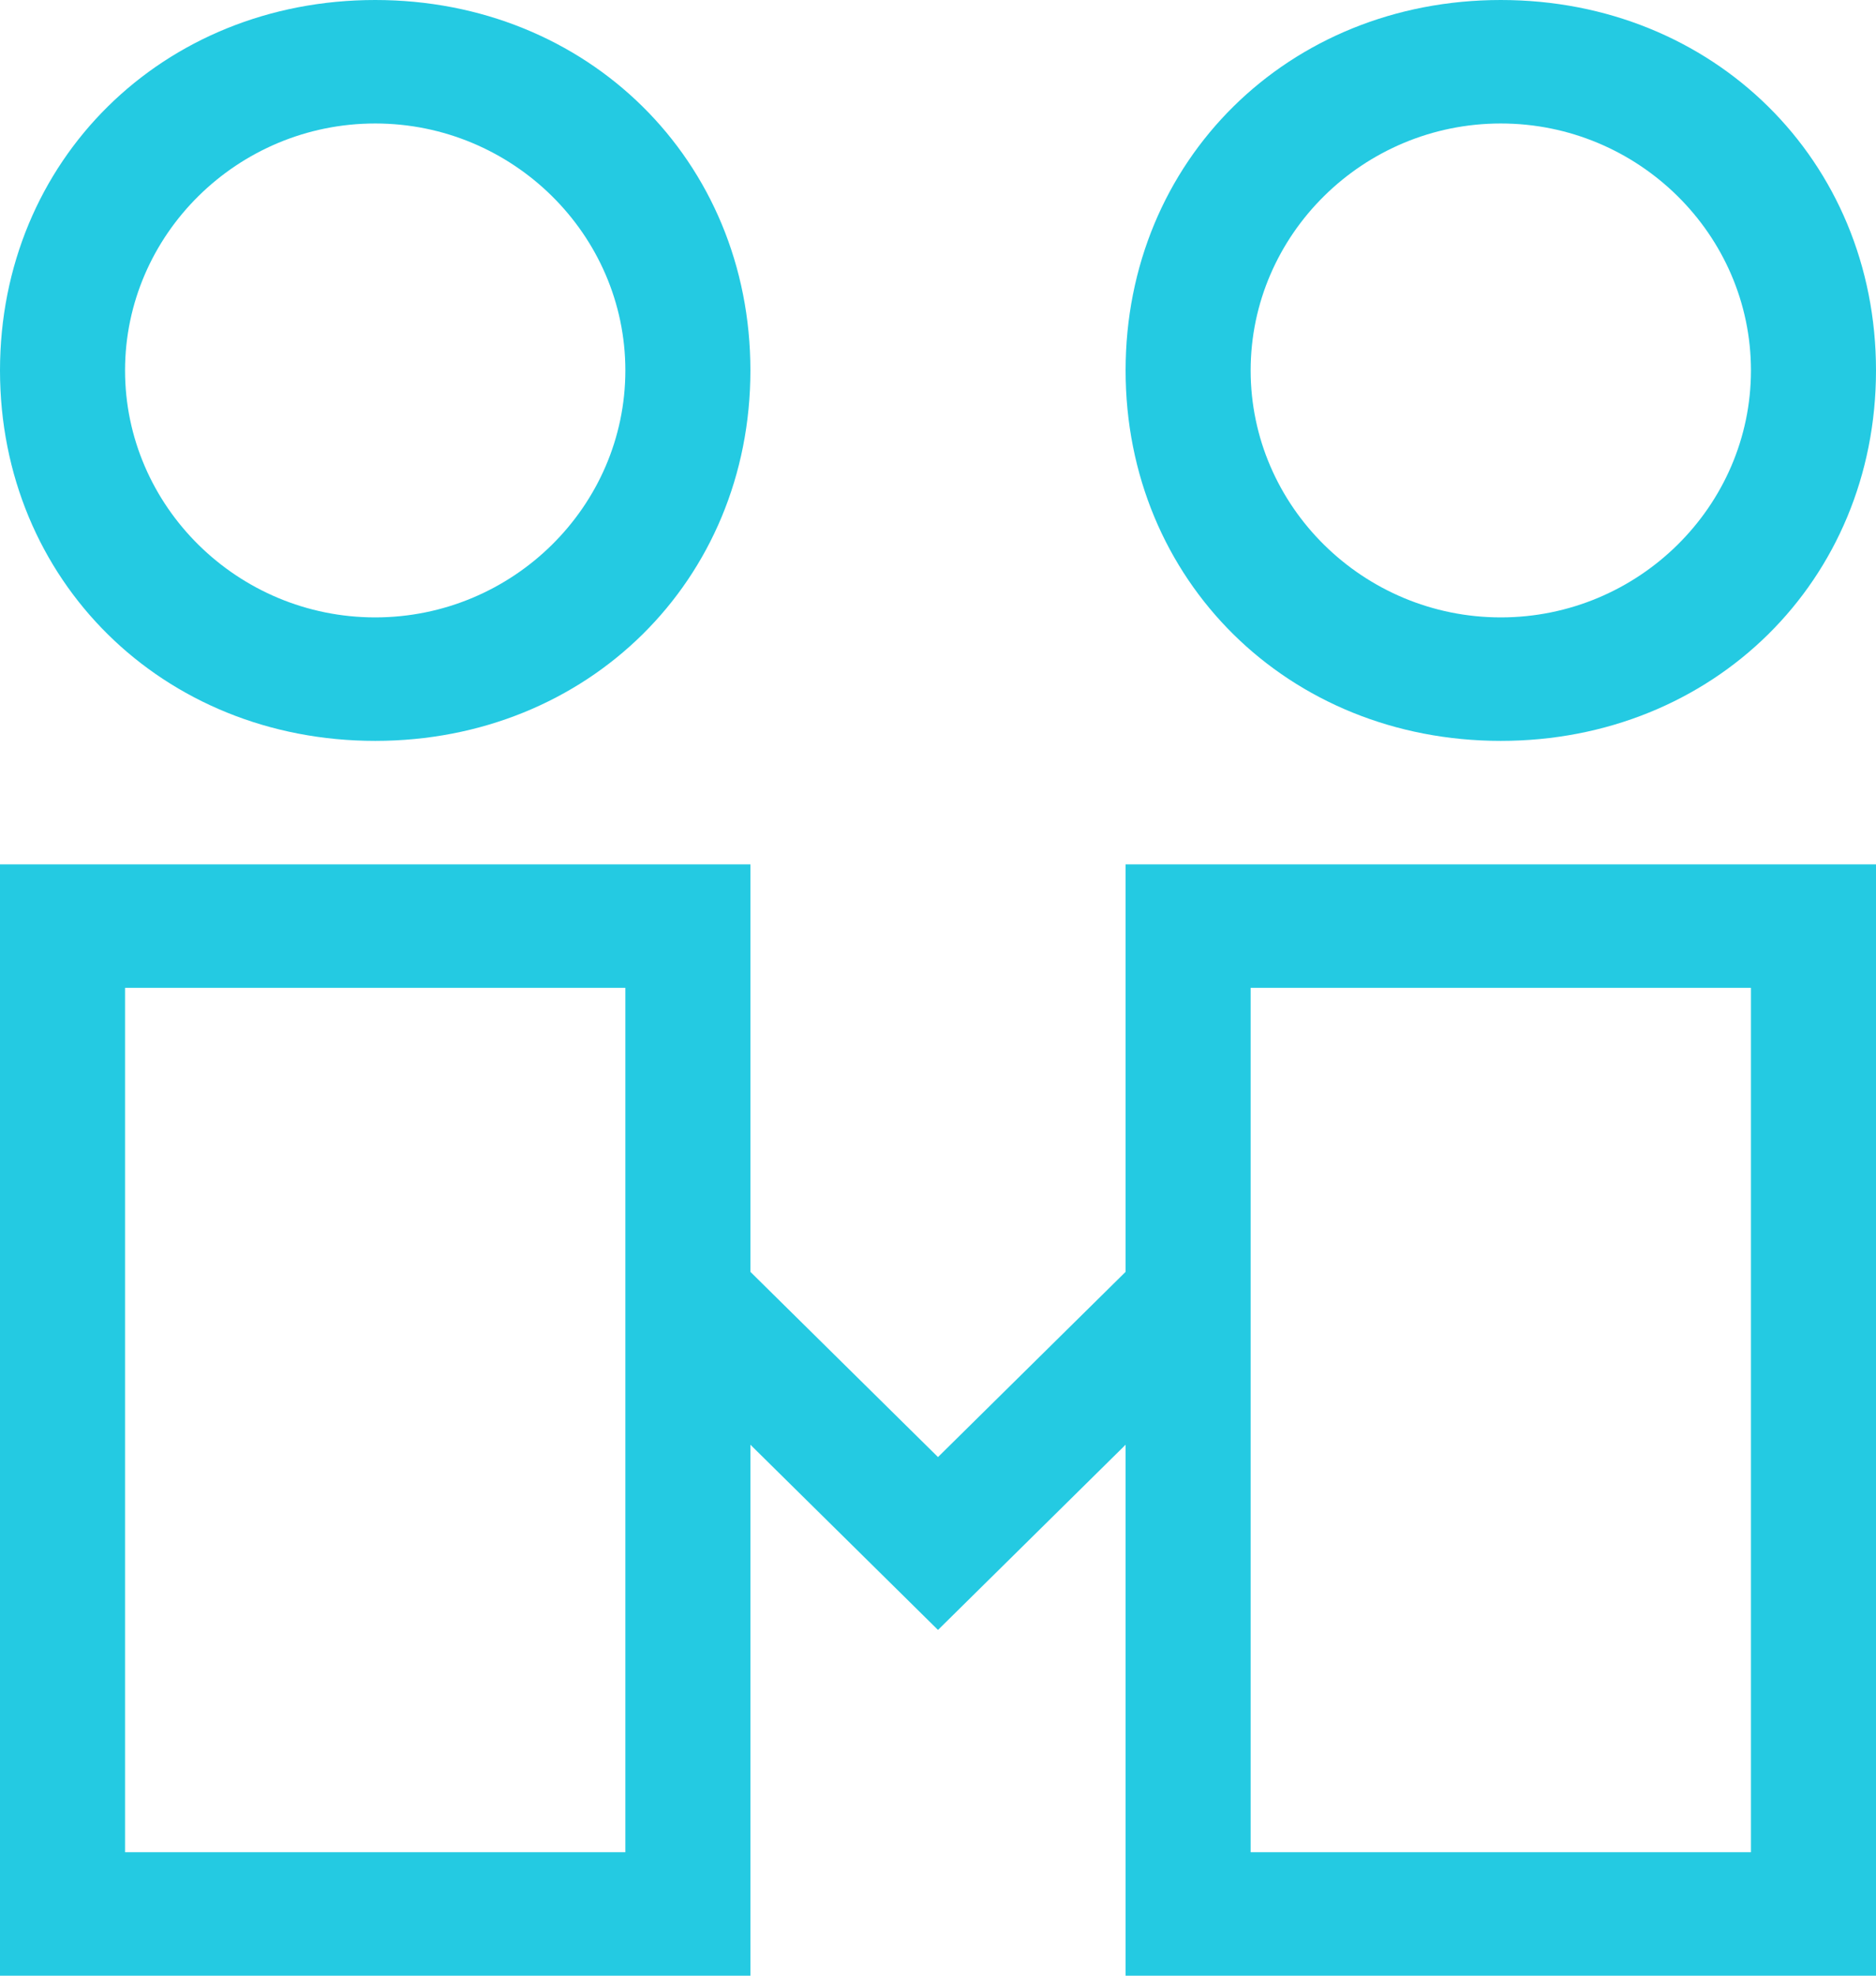 <svg width="38" height="40" viewBox="0 0 38 40" fill="none" xmlns="http://www.w3.org/2000/svg">
    <path d="M22.8 25.75V17.5H38V40H22.8V29.25L19 33L12.667 26.75L14.44 25L19 29.5L22.8 25.75ZM35.467 20H25.333V37.5H35.467V20ZM12.667 20H2.533V37.5H12.667V20ZM15.2 20V40H0V17.5H15.2V20ZM38 7.5C38 11.75 34.707 15 30.4 15C26.093 15 22.8 11.75 22.8 7.5C22.8 3.25 26.093 0 30.4 0C34.707 0 38 3.25 38 7.5ZM35.467 7.5C35.467 4.75 33.187 2.5 30.4 2.5C27.613 2.5 25.333 4.75 25.333 7.5C25.333 10.25 27.613 12.5 30.4 12.5C33.187 12.5 35.467 10.25 35.467 7.5ZM15.2 7.5C15.2 11.75 11.907 15 7.6 15C3.293 15 0 11.75 0 7.5C0 3.25 3.293 0 7.6 0C11.907 0 15.2 3.25 15.2 7.5ZM12.667 7.5C12.667 4.75 10.387 2.5 7.6 2.5C4.813 2.5 2.533 4.75 2.533 7.5C2.533 10.25 4.813 12.5 7.6 12.5C10.387 12.5 12.667 10.25 12.667 7.5Z" fill="#24CAE2"/>
</svg>
